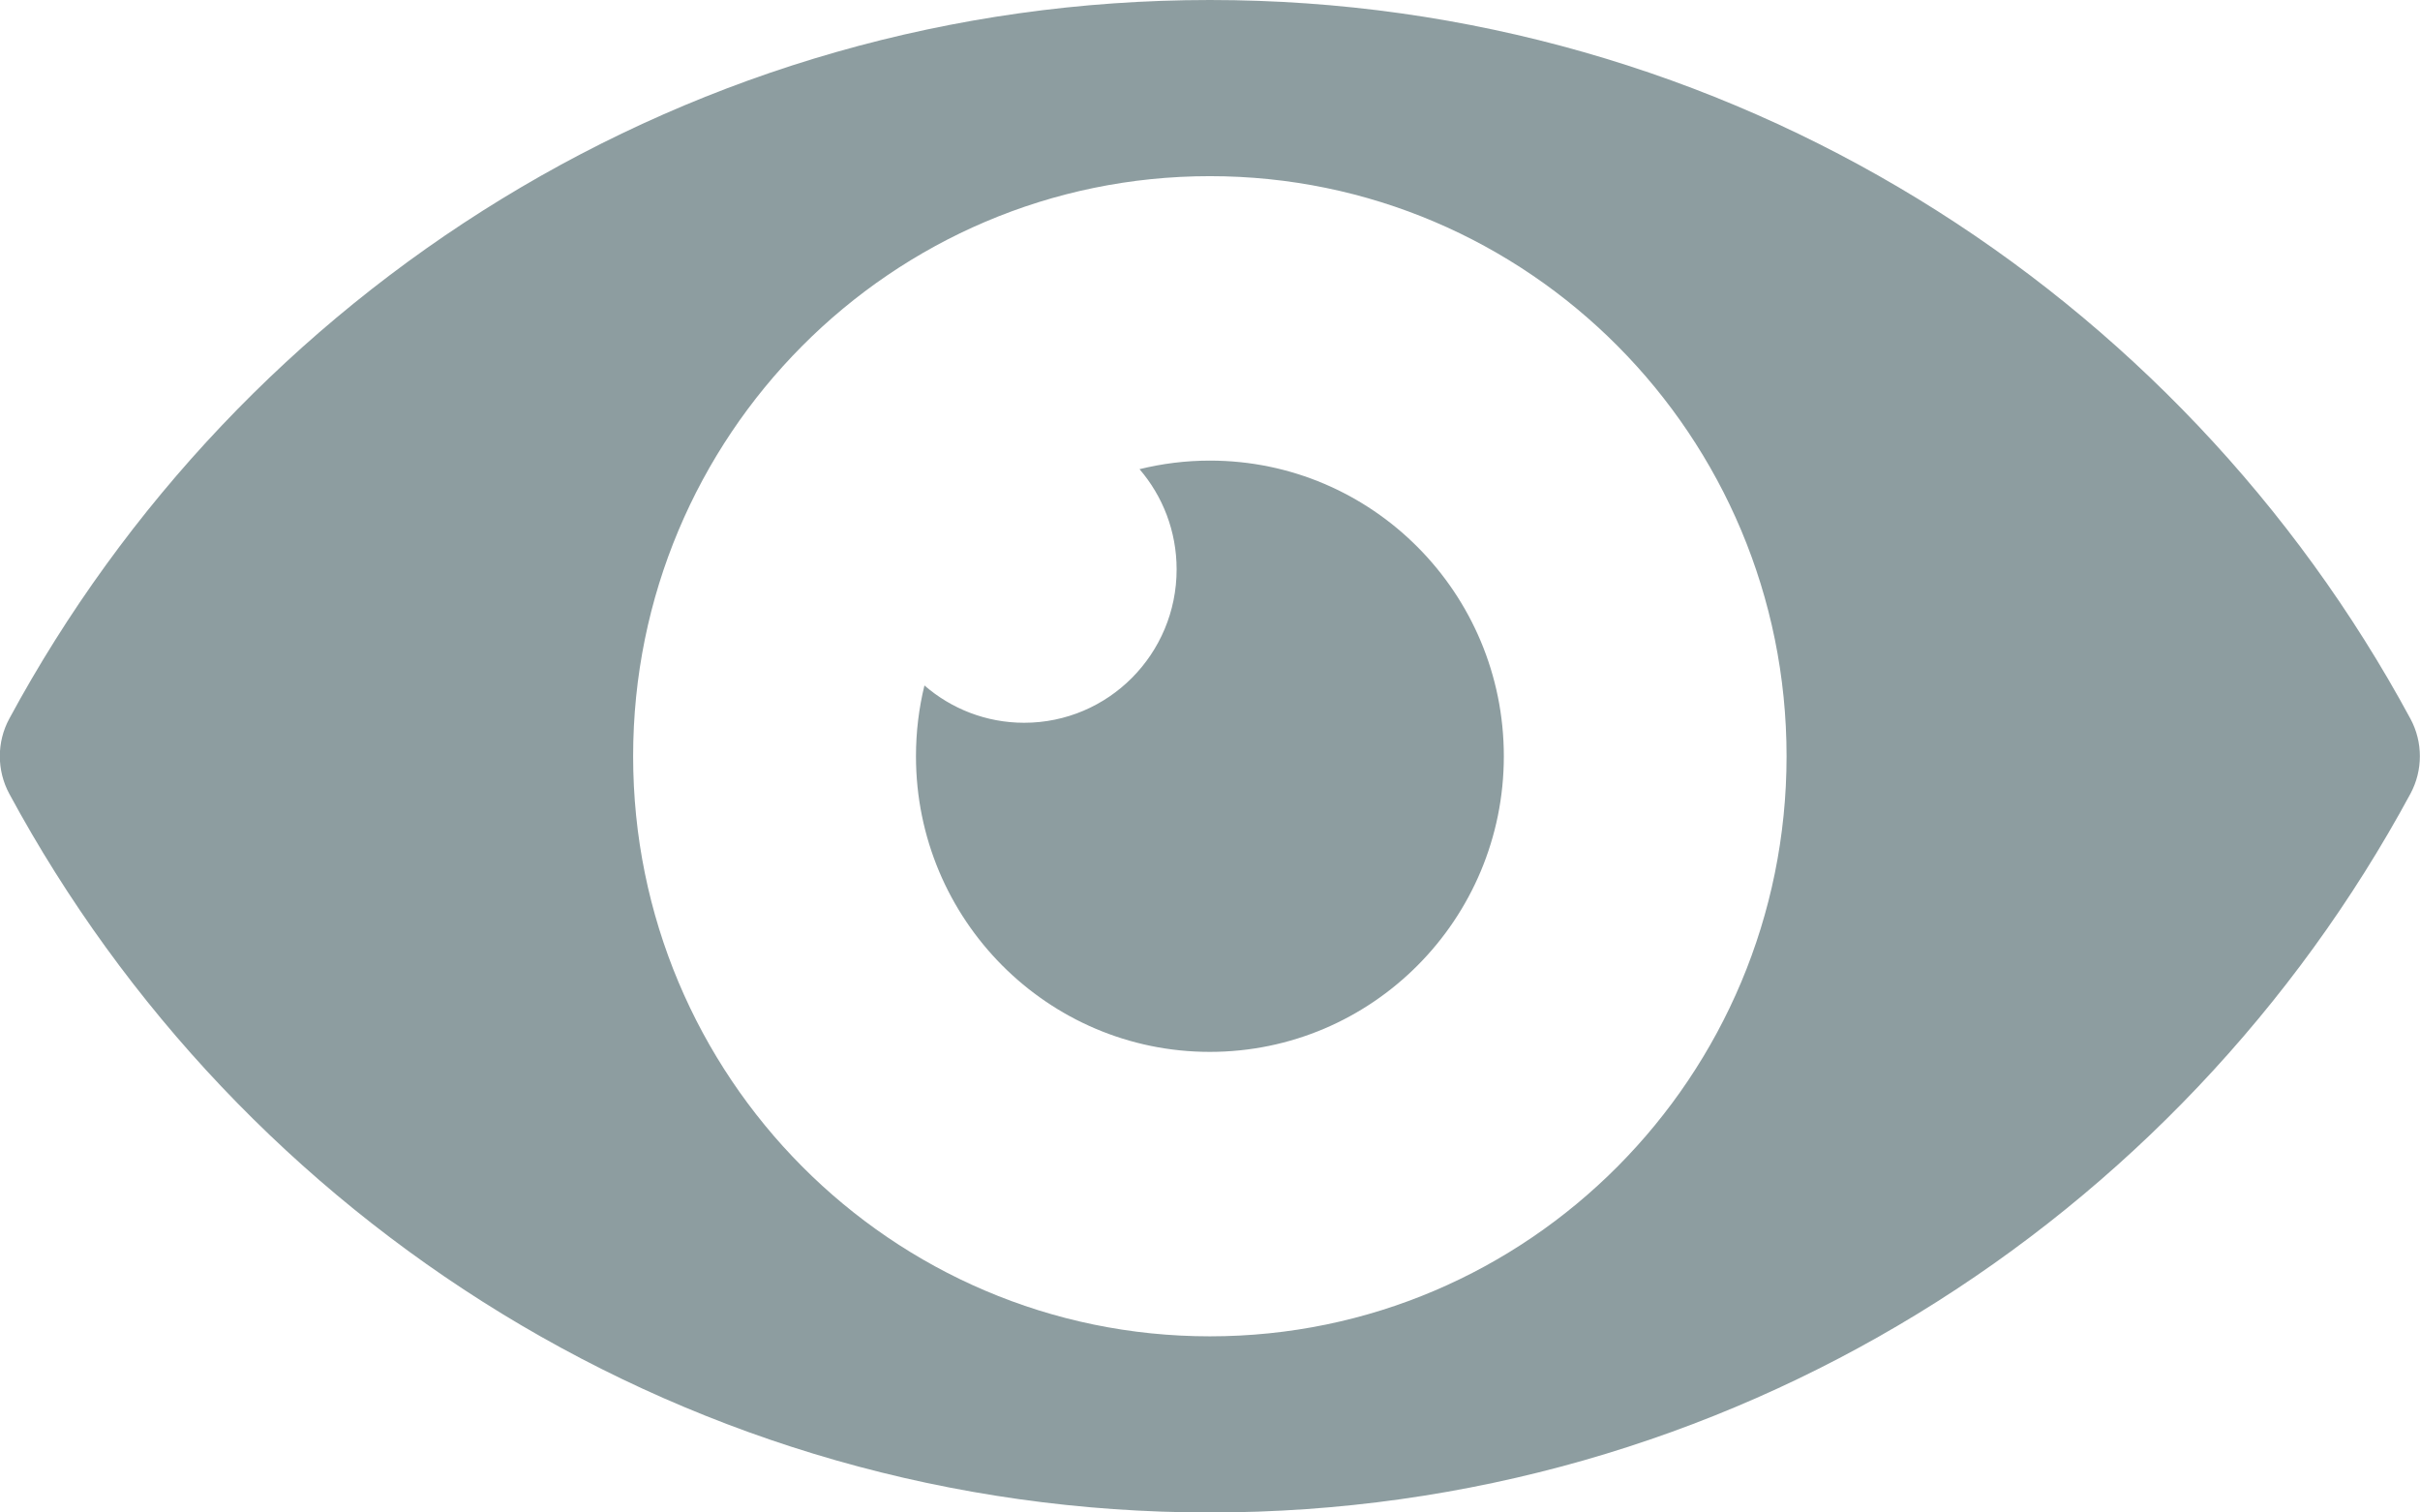 <svg 
 xmlns="http://www.w3.org/2000/svg"
 xmlns:xlink="http://www.w3.org/1999/xlink"
 width="24px" height="15px">
<path fill-rule="evenodd"  fill="rgb(141, 157, 160)"
 d="M23.905,7.872 C21.612,12.117 17.140,15.000 11.999,15.000 C6.857,15.000 2.385,12.117 0.092,7.872 C-0.033,7.640 -0.033,7.359 0.092,7.128 C2.385,2.882 6.857,-0.000 11.999,-0.000 C17.140,-0.000 21.612,2.882 23.905,7.128 C24.030,7.359 24.030,7.640 23.905,7.872 ZM11.999,1.747 C8.840,1.747 6.279,4.323 6.279,7.500 C6.279,10.677 8.840,13.253 11.999,13.253 C15.158,13.253 17.718,10.677 17.718,7.500 C17.718,4.323 15.158,1.747 11.999,1.747 ZM11.998,10.432 C10.389,10.432 9.084,9.119 9.084,7.500 C9.084,7.258 9.113,7.023 9.168,6.798 C9.433,7.028 9.779,7.168 10.157,7.168 C10.992,7.168 11.669,6.487 11.669,5.647 C11.669,5.267 11.530,4.919 11.301,4.653 C11.525,4.598 11.758,4.568 11.999,4.568 C13.609,4.568 14.914,5.881 14.914,7.500 C14.914,9.119 13.609,10.432 11.998,10.432 Z"/>
</svg>